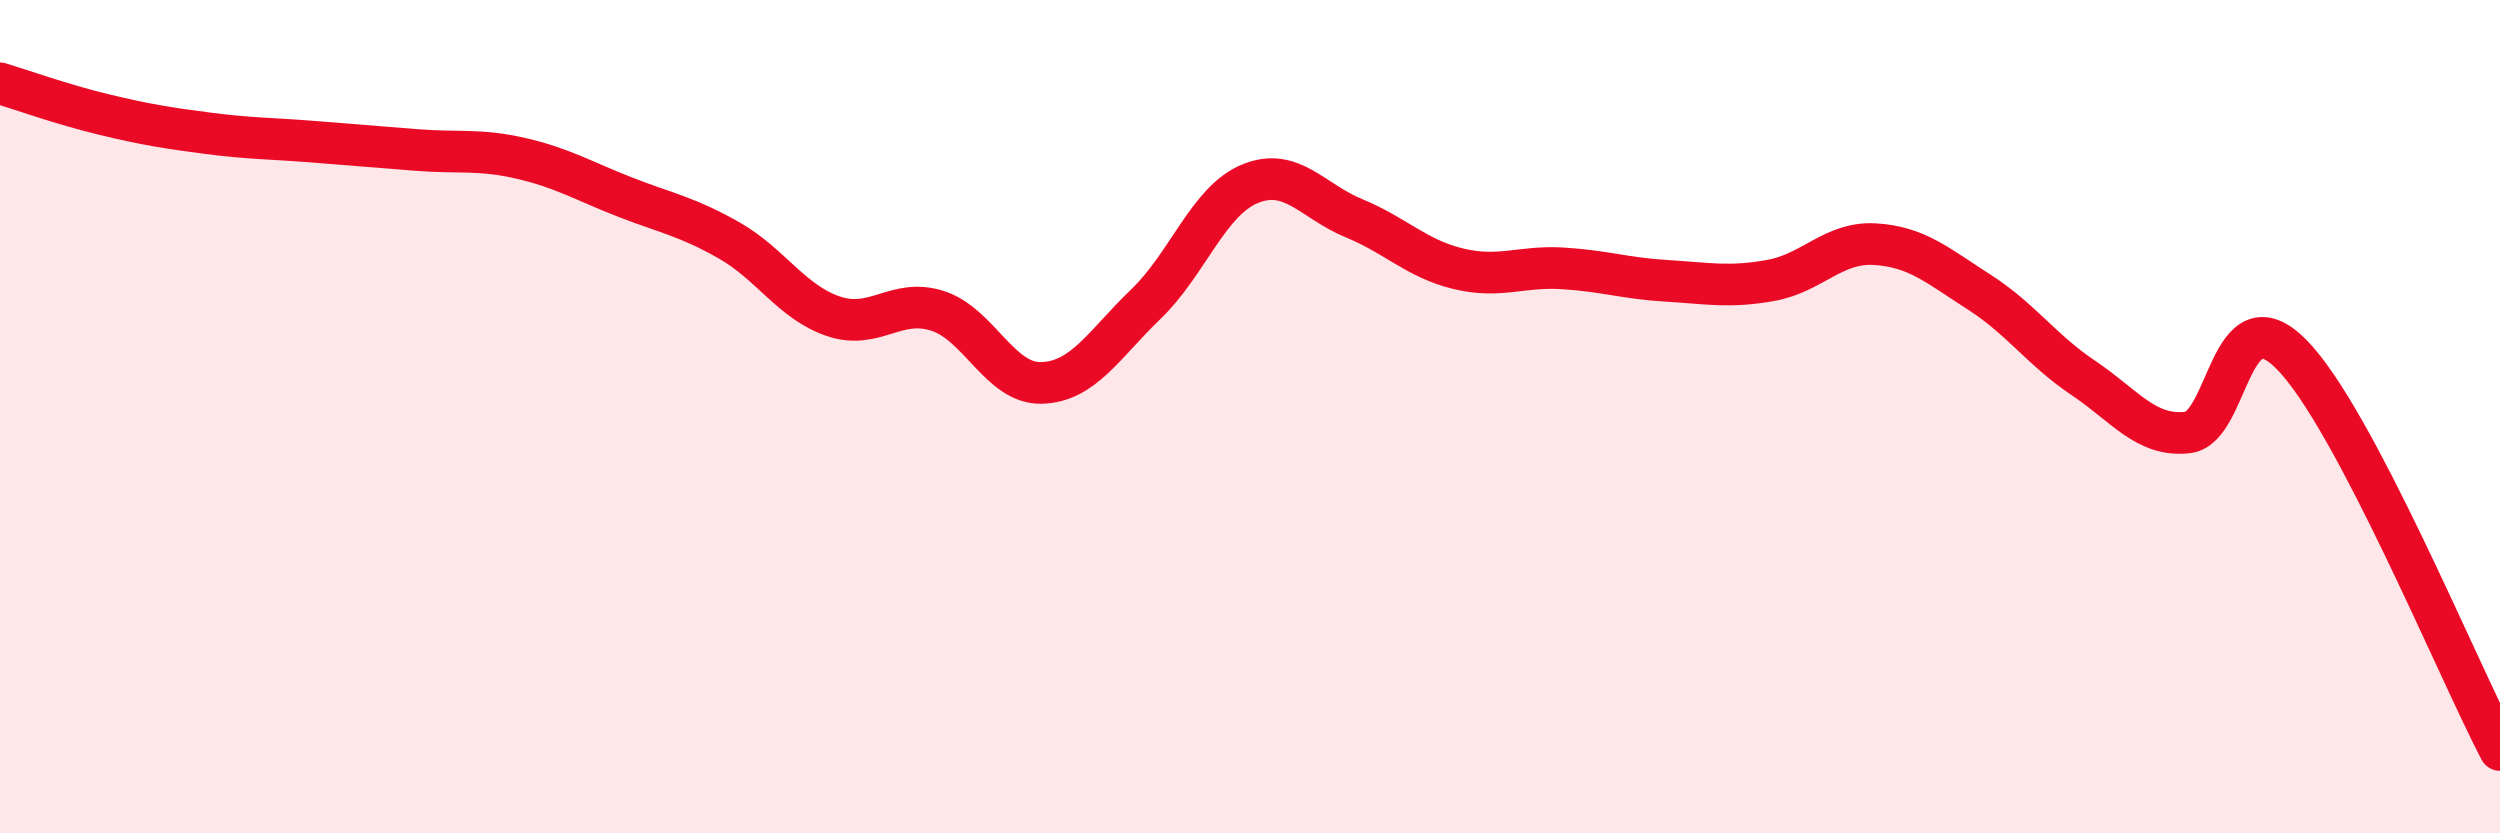 
    <svg width="60" height="20" viewBox="0 0 60 20" xmlns="http://www.w3.org/2000/svg">
      <path
        d="M 0,2 C 0.5,2.15 1.5,2.51 2.5,2.75 C 3.5,2.99 4,3.07 5,3.2 C 6,3.33 6.5,3.32 7.5,3.4 C 8.5,3.48 9,3.52 10,3.6 C 11,3.68 11.5,3.57 12.5,3.8 C 13.5,4.03 14,4.34 15,4.73 C 16,5.12 16.5,5.2 17.5,5.77 C 18.5,6.34 19,7.25 20,7.59 C 21,7.93 21.5,7.14 22.5,7.46 C 23.5,7.78 24,9.22 25,9.19 C 26,9.16 26.5,8.26 27.5,7.3 C 28.5,6.34 29,4.82 30,4.41 C 31,4 31.5,4.83 32.5,5.24 C 33.5,5.65 34,6.21 35,6.45 C 36,6.69 36.5,6.38 37.5,6.44 C 38.5,6.5 39,6.68 40,6.74 C 41,6.8 41.5,6.91 42.5,6.73 C 43.5,6.55 44,5.8 45,5.86 C 46,5.92 46.5,6.37 47.5,7.01 C 48.5,7.65 49,8.4 50,9.07 C 51,9.74 51.5,10.49 52.5,10.38 C 53.5,10.27 53.5,6.99 55,8.51 C 56.5,10.03 59,16.1 60,18L60 20L0 20Z"
        fill="#EB0A25"
        opacity="0.1"
        stroke-linecap="round"
        stroke-linejoin="round"
      />
      <path
        d="M 0,2 C 0.5,2.15 1.5,2.51 2.5,2.75 C 3.5,2.99 4,3.07 5,3.2 C 6,3.33 6.5,3.32 7.5,3.4 C 8.5,3.48 9,3.52 10,3.6 C 11,3.68 11.5,3.57 12.5,3.8 C 13.5,4.03 14,4.34 15,4.73 C 16,5.12 16.5,5.2 17.5,5.77 C 18.5,6.34 19,7.25 20,7.59 C 21,7.93 21.5,7.14 22.5,7.46 C 23.5,7.78 24,9.22 25,9.19 C 26,9.16 26.5,8.26 27.5,7.3 C 28.5,6.34 29,4.82 30,4.41 C 31,4 31.5,4.83 32.5,5.24 C 33.5,5.65 34,6.21 35,6.45 C 36,6.69 36.5,6.38 37.5,6.44 C 38.5,6.5 39,6.68 40,6.74 C 41,6.8 41.5,6.91 42.5,6.73 C 43.5,6.55 44,5.8 45,5.86 C 46,5.92 46.5,6.37 47.5,7.01 C 48.5,7.65 49,8.4 50,9.07 C 51,9.74 51.5,10.49 52.5,10.38 C 53.5,10.27 53.5,6.99 55,8.51 C 56.5,10.03 59,16.1 60,18"
        stroke="#EB0A25"
        stroke-width="1"
        fill="none"
        stroke-linecap="round"
        stroke-linejoin="round"
      />
    </svg>
  